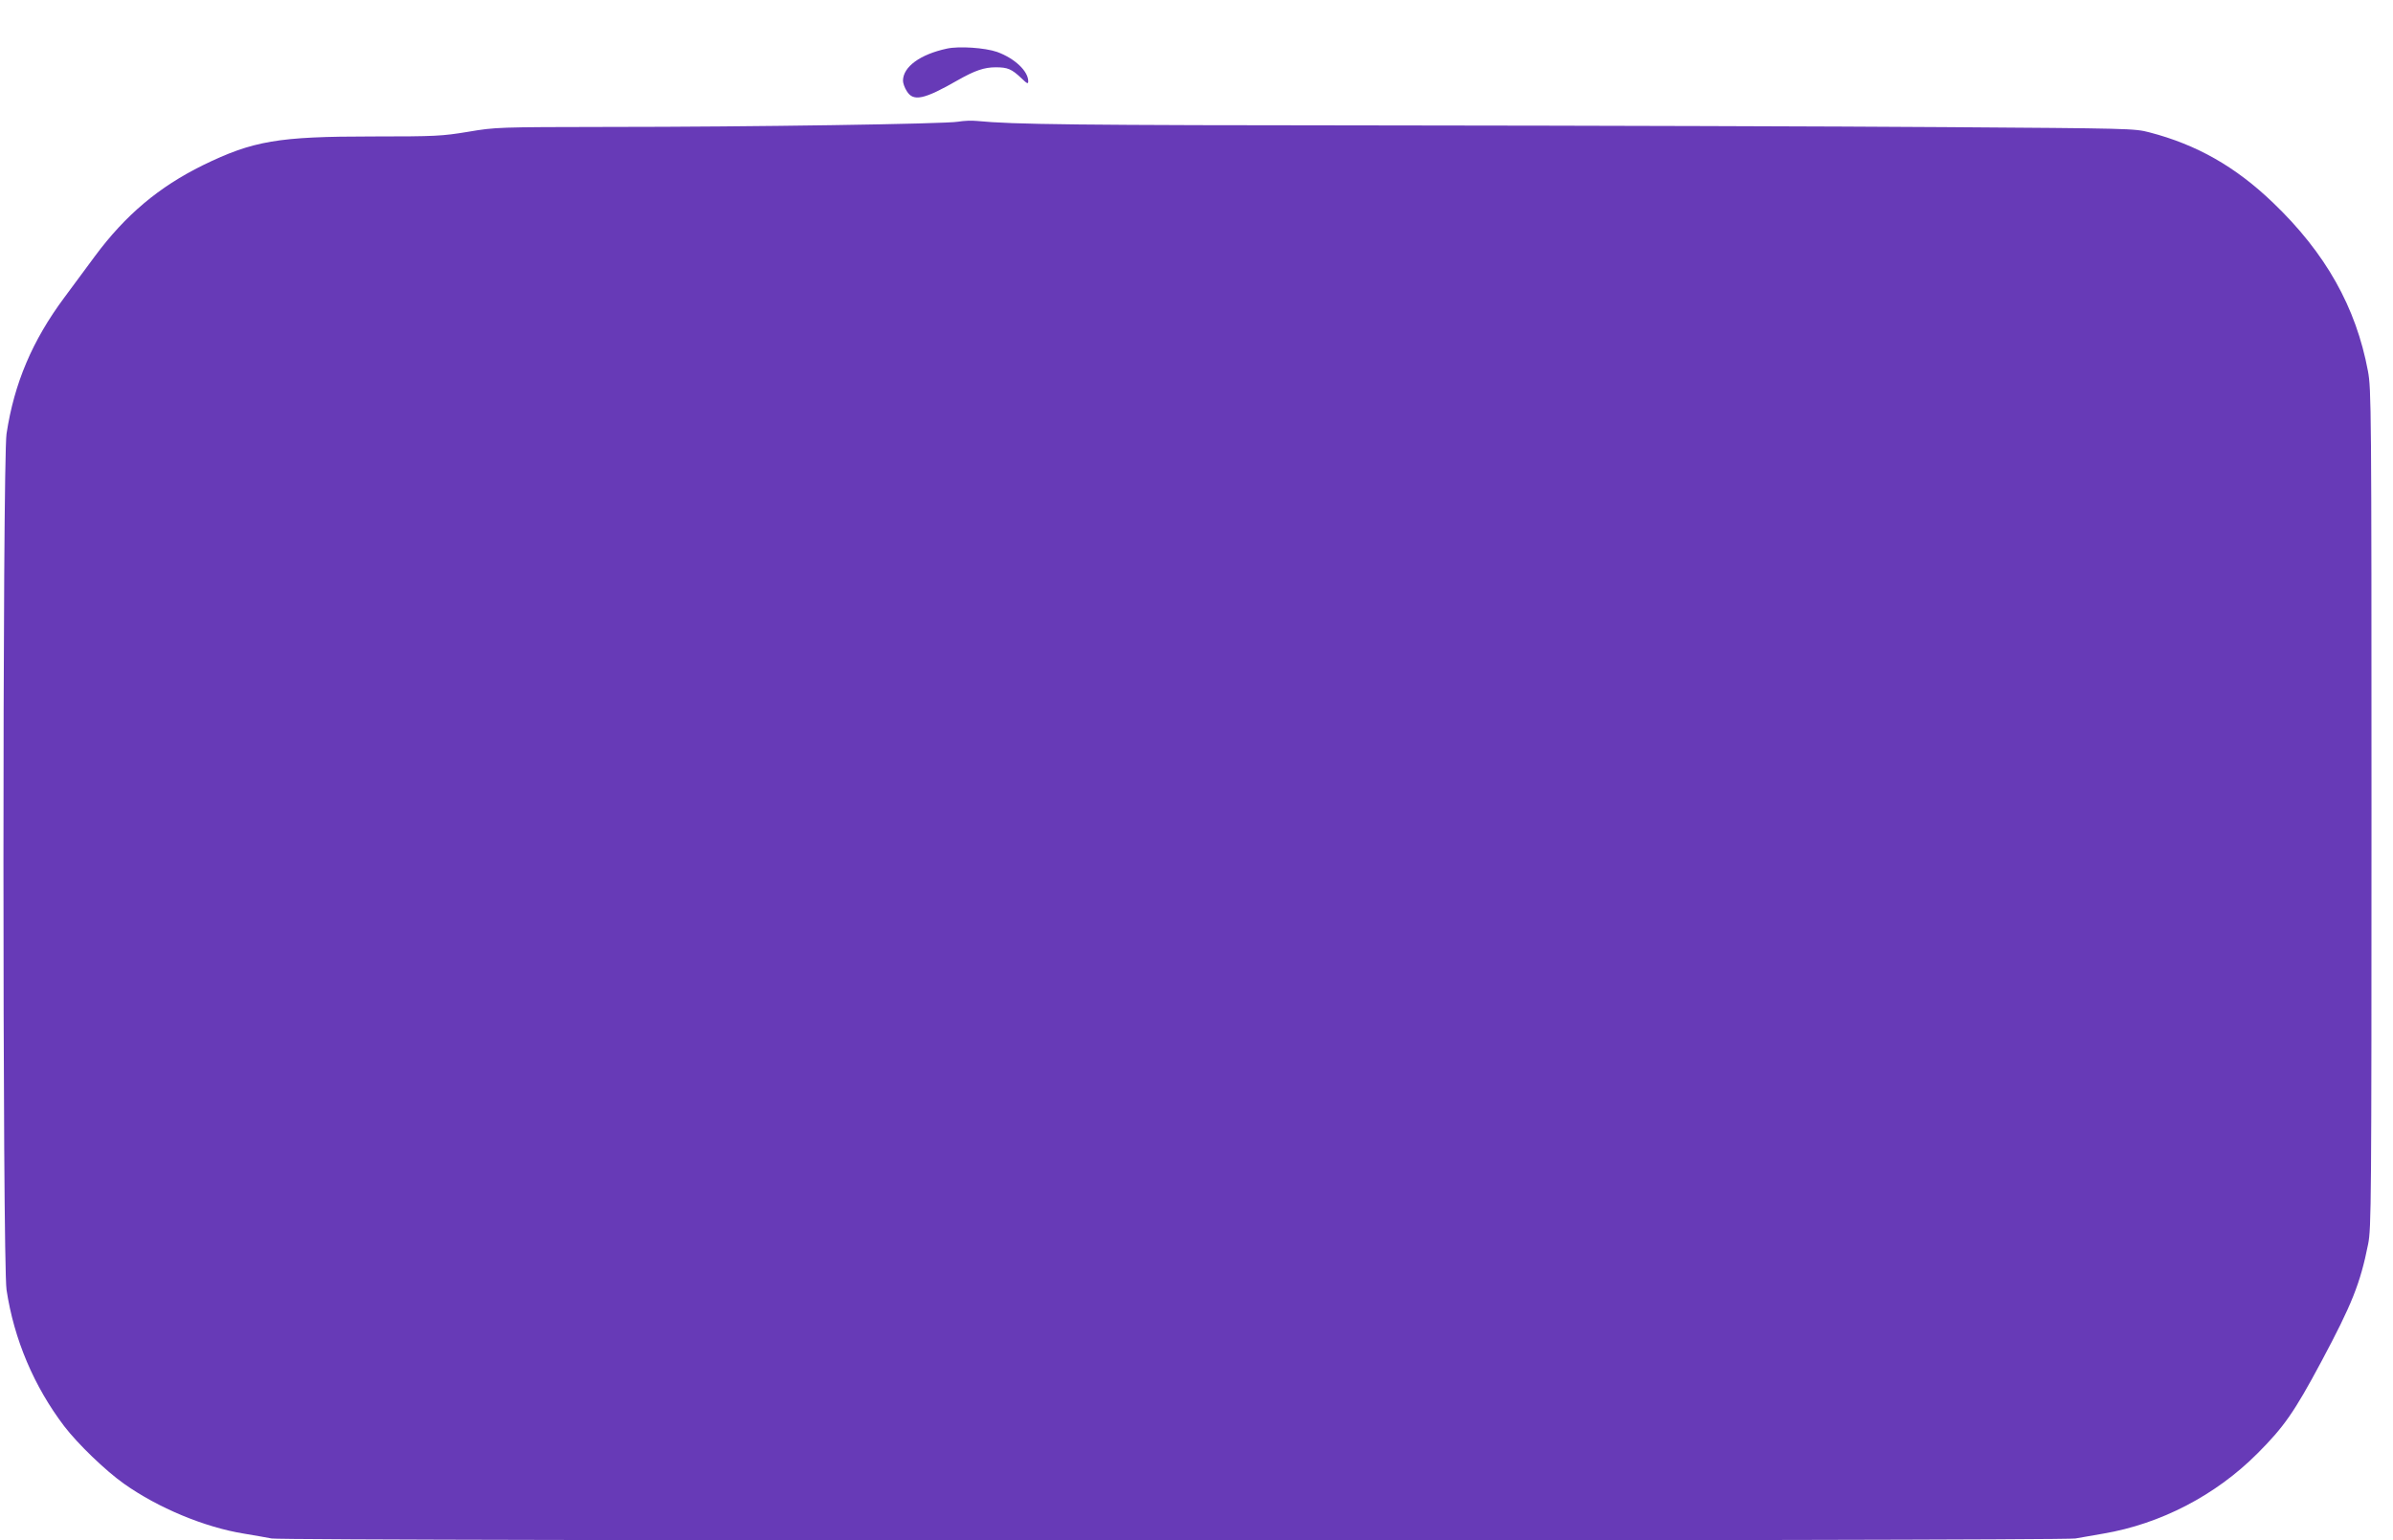 <?xml version="1.0" standalone="no"?>
<!DOCTYPE svg PUBLIC "-//W3C//DTD SVG 20010904//EN"
 "http://www.w3.org/TR/2001/REC-SVG-20010904/DTD/svg10.dtd">
<svg version="1.0" xmlns="http://www.w3.org/2000/svg"
 width="1280pt" height="824pt" viewBox="0 0 1280 824"
 preserveAspectRatio="xMidYMid meet">
<g transform="translate(0,824) scale(0.1,-0.1)"
fill="#673ab7" stroke="none">
<path d="M5065 7980 c-144 -31 -235 -98 -235 -172 0 -13 9 -38 20 -55 35 -58
92 -46 275 59 90 51 140 68 201 68 64 0 85 -9 137 -58 31 -30 37 -33 37 -17 0
55 -73 123 -166 157 -66 23 -205 32 -269 18z"/>
<path d="M5125 7589 c-65 -12 -1107 -28 -1871 -28 -592 -1 -602 -1 -750 -26
-140 -23 -172 -25 -513 -25 -504 0 -637 -23 -906 -154 -235 -116 -413 -265
-577 -486 -47 -63 -121 -164 -165 -223 -170 -229 -267 -457 -308 -727 -22
-142 -22 -4438 0 -4580 40 -265 147 -517 309 -730 73 -95 219 -236 319 -307
182 -129 431 -233 642 -267 55 -9 122 -21 148 -26 66 -14 9573 -14 9648 0 30
5 97 17 149 26 307 52 602 205 825 429 142 142 197 221 341 490 164 307 209
419 251 630 17 85 18 214 18 2330 0 2146 -1 2244 -19 2340 -64 342 -226 631
-508 901 -200 192 -407 310 -661 376 -80 21 -103 21 -1097 28 -558 4 -1886 8
-2950 9 -1721 1 -2028 5 -2225 24 -27 3 -72 1 -100 -4z"/>
</g>
</svg>
